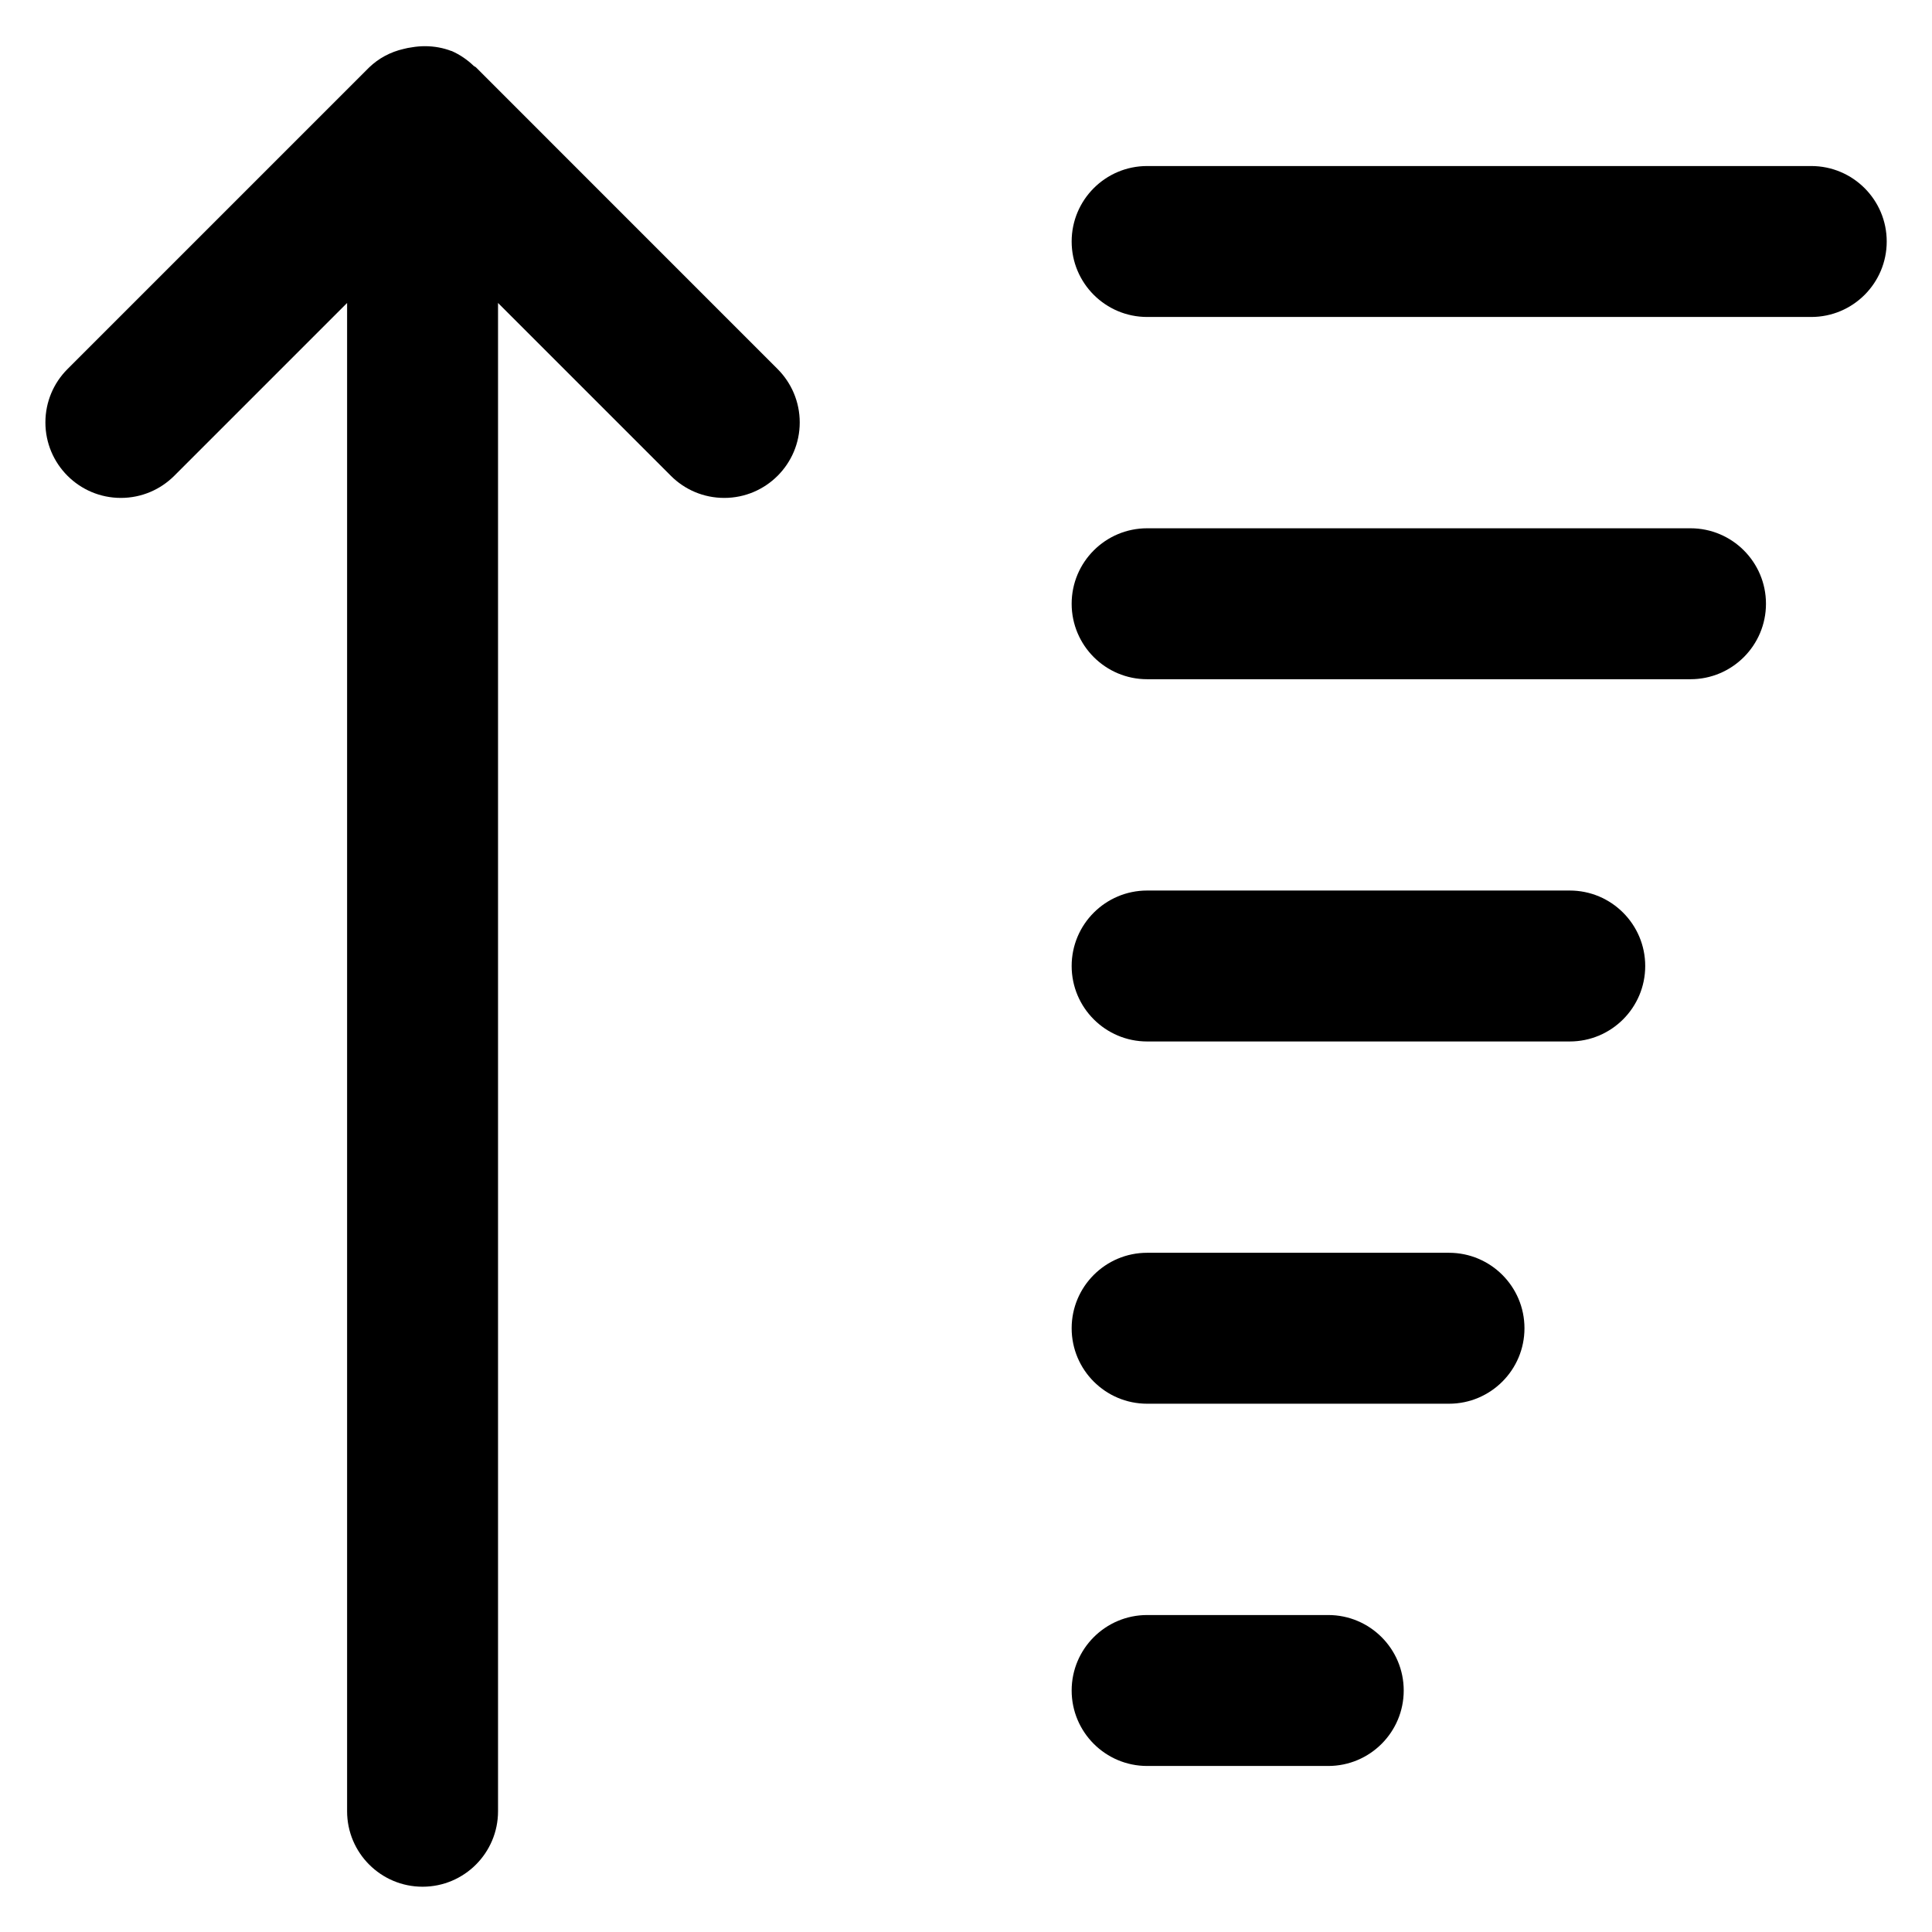 <?xml version="1.0" encoding="utf-8"?>
<!-- Скачано с сайта svg4.ru / Downloaded from svg4.ru -->
<svg fill="#000000" width="800px" height="800px" viewBox="0 0 32 32" version="1.1" xmlns="http://www.w3.org/2000/svg">
<title>arrow-up-wide-narrow</title>
<path d="M7.884 1.116c-0.011-0.011-0.027-0.015-0.039-0.026-0.104-0.1-0.225-0.183-0.359-0.243l-0.008-0.003-0.004-0c-0.129-0.050-0.279-0.079-0.435-0.079-0.072 0-0.144 0.006-0.213 0.018l0.007-0.001c-0.056 0.007-0.106 0.017-0.154 0.030l0.008-0.002c-0.224 0.051-0.418 0.158-0.572 0.306l0-0-5 5c-0.225 0.226-0.363 0.537-0.363 0.881 0 0.69 0.56 1.25 1.25 1.25 0.344 0 0.655-0.139 0.881-0.363l2.866-2.866v24.982c0 0.69 0.56 1.25 1.25 1.25s1.25-0.56 1.25-1.25v0-24.982l2.866 2.866c0.226 0.225 0.537 0.363 0.881 0.363 0.69 0 1.25-0.56 1.25-1.25 0-0.344-0.139-0.655-0.363-0.881l0 0zM30 2.75h-11c-0.69 0-1.25 0.56-1.25 1.25s0.56 1.25 1.25 1.25v0h11c0.69 0 1.25-0.56 1.25-1.25s-0.56-1.25-1.25-1.25v0zM28 8.75h-9c-0.69 0-1.25 0.56-1.25 1.25s0.56 1.25 1.25 1.25v0h9c0.69 0 1.25-0.56 1.25-1.25s-0.56-1.25-1.25-1.25v0zM22 26.75h-3c-0.69 0-1.25 0.56-1.25 1.25s0.56 1.25 1.25 1.25v0h3c0.69 0 1.25-0.56 1.25-1.25s-0.56-1.25-1.25-1.25v0zM24 20.75h-5c-0.69 0-1.25 0.56-1.25 1.25s0.56 1.25 1.25 1.25v0h5c0.69 0 1.25-0.56 1.25-1.25s-0.56-1.25-1.25-1.25v0zM26 14.75h-7c-0.69 0-1.25 0.56-1.25 1.25s0.56 1.25 1.25 1.25v0h7c0.69 0 1.25-0.56 1.25-1.25s-0.56-1.25-1.25-1.25v0z"></path>
</svg>
